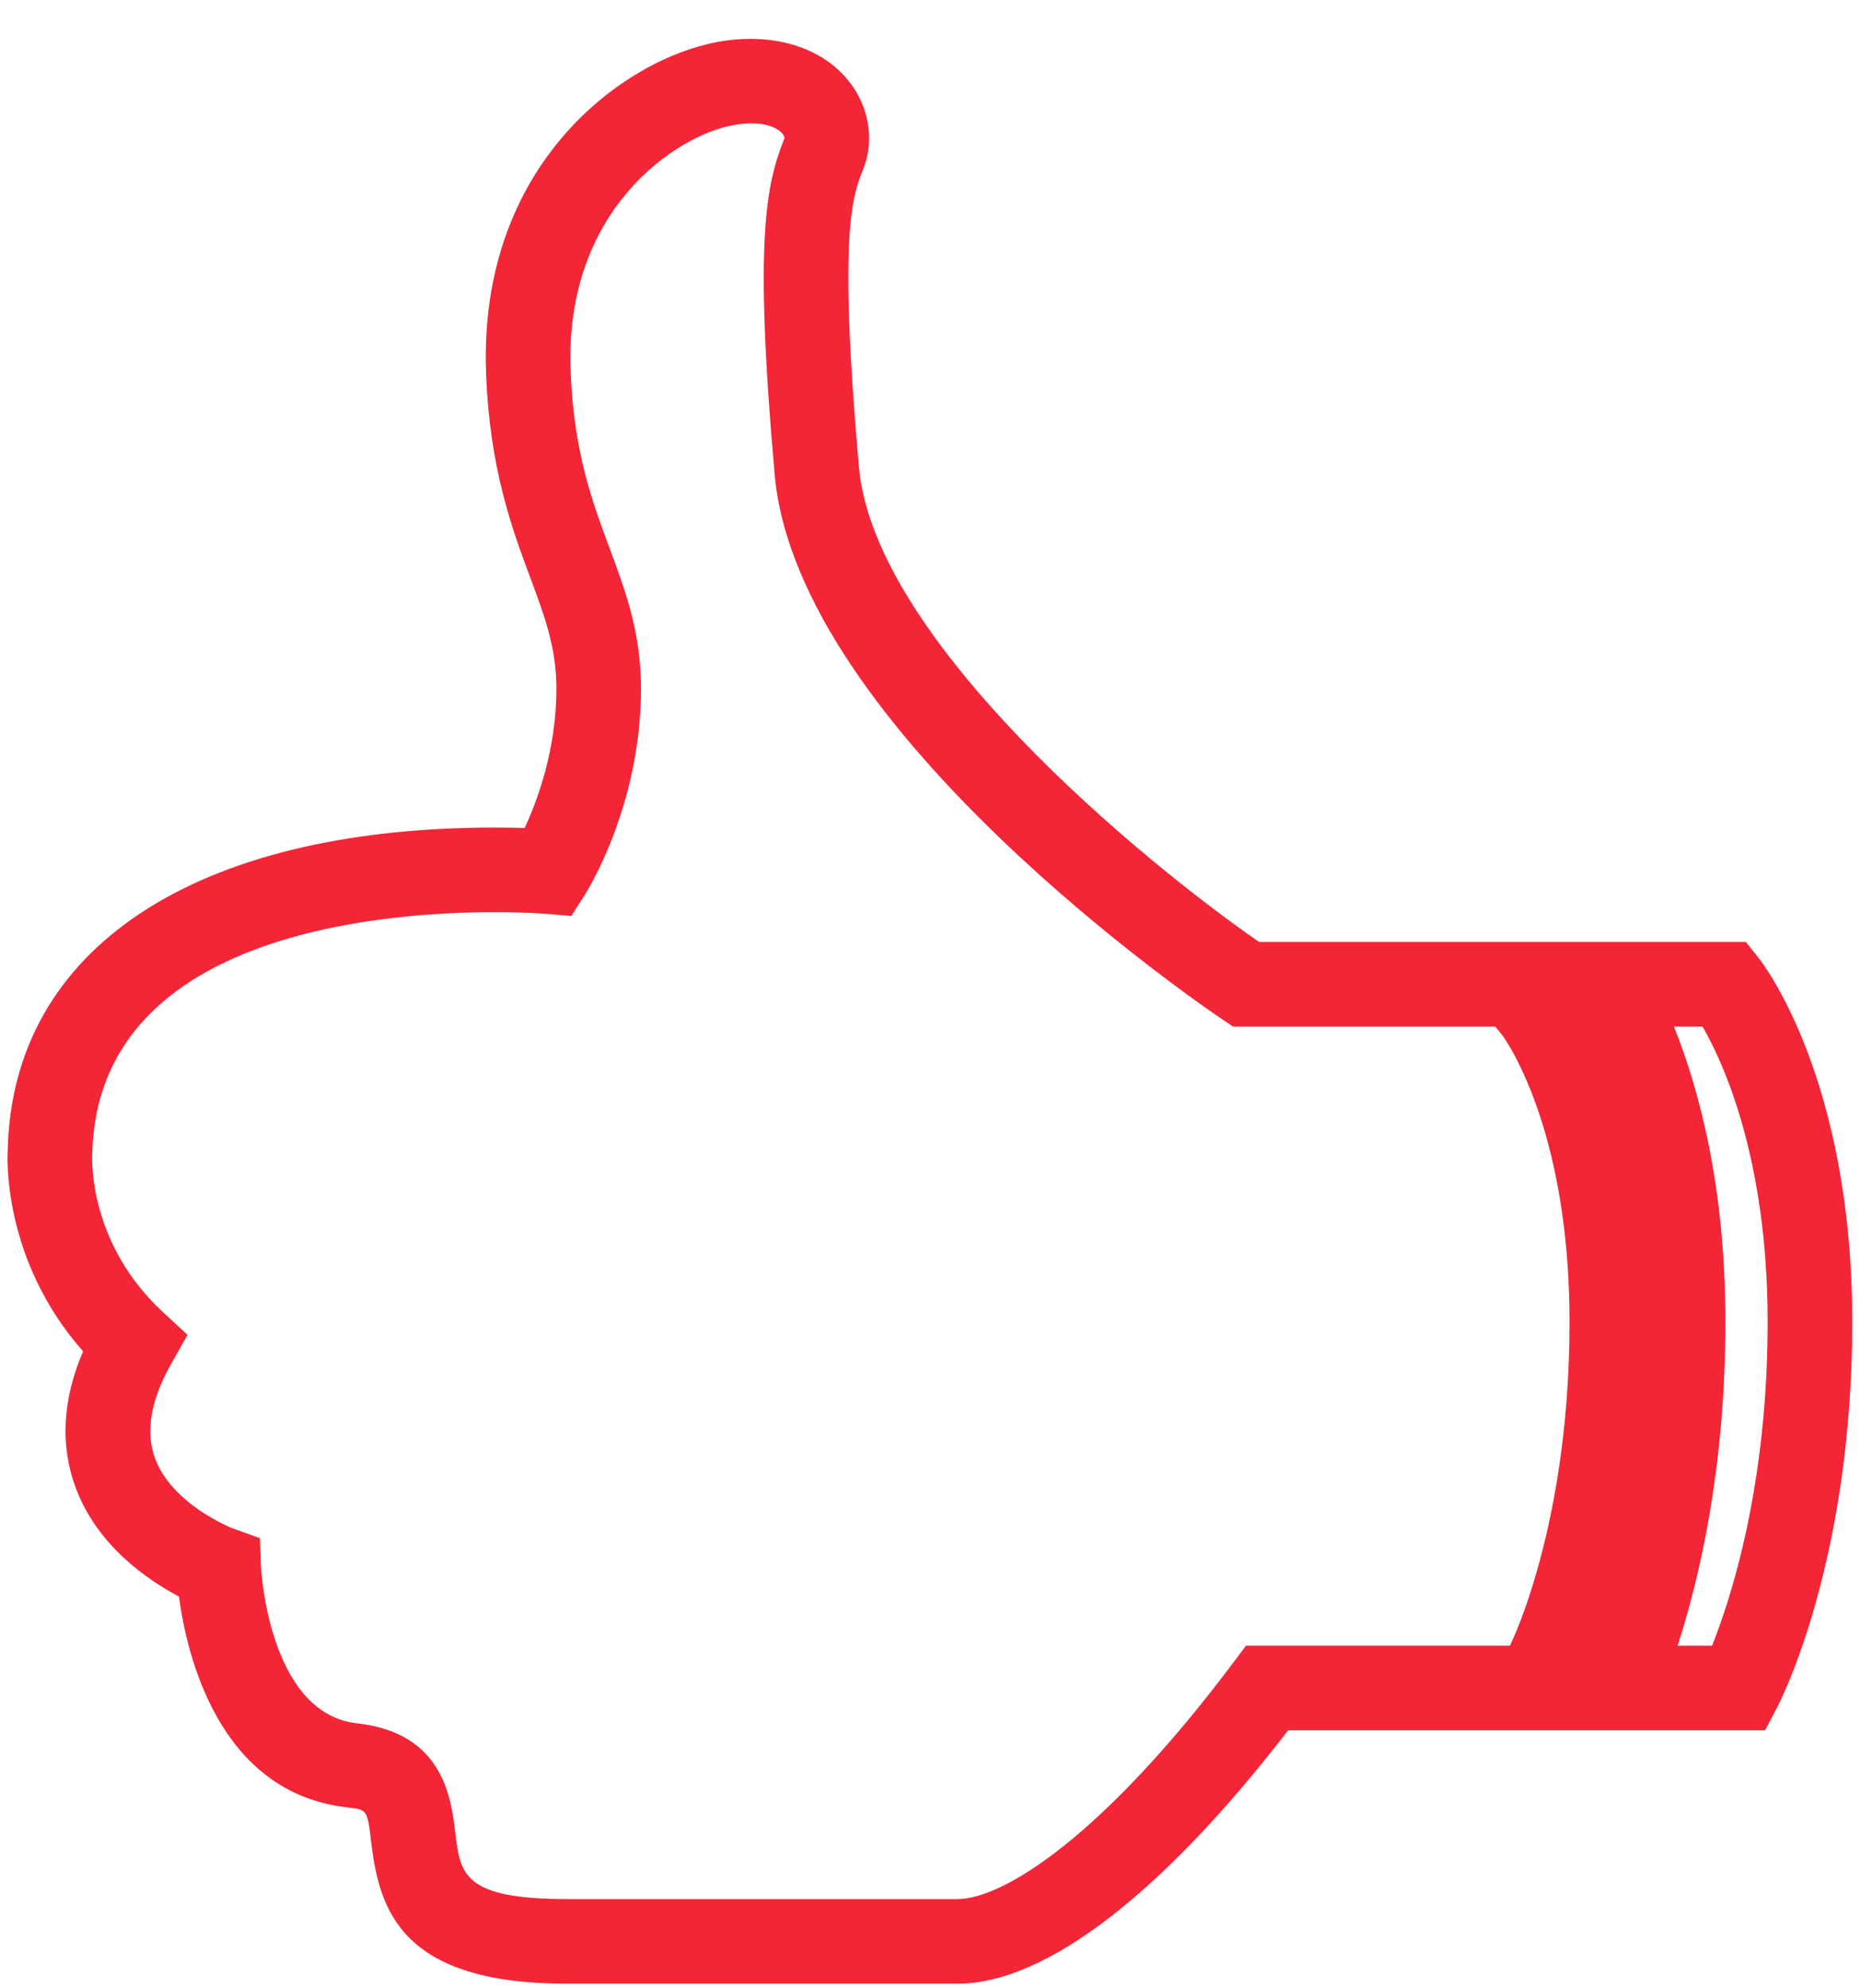 <?xml version="1.0" encoding="UTF-8" standalone="no"?><!DOCTYPE svg PUBLIC "-//W3C//DTD SVG 1.1//EN" "http://www.w3.org/Graphics/SVG/1.1/DTD/svg11.dtd"><svg width="100%" height="100%" viewBox="0 0 44 47" version="1.1" xmlns="http://www.w3.org/2000/svg" xmlns:xlink="http://www.w3.org/1999/xlink" xml:space="preserve" xmlns:serif="http://www.serif.com/" style="fill-rule:evenodd;clip-rule:evenodd;stroke-linejoin:round;stroke-miterlimit:1.414;"><g><path d="M40.478,38.901l-0.814,0c0.523,-1.613 1.13,-4.223 1.13,-7.65c0.001,-3.155 -0.605,-5.461 -1.217,-6.985l0.677,0c0.488,0.846 1.539,3.119 1.539,6.985c0,3.893 -0.881,6.568 -1.315,7.65m-4.128,-1.811c-0.28,0.998 -0.547,1.591 -0.65,1.811l-6.242,0l-0.299,0.4c-3.096,4.125 -5.447,5.589 -6.521,5.589l-9.231,0c-2.455,0 -2.525,-0.59 -2.642,-1.566c-0.099,-0.825 -0.284,-2.361 -2.323,-2.588c-2.097,-0.232 -2.27,-3.67 -2.272,-3.702l-0.025,-0.675l-0.635,-0.228c-0.014,-0.005 -1.436,-0.559 -1.844,-1.657c-0.232,-0.625 -0.105,-1.376 0.379,-2.232l0.389,-0.689l-0.581,-0.537c-1.76,-1.627 -1.678,-3.615 -1.672,-3.736c0.11,-5.162 6.695,-5.719 9.522,-5.719c0.721,0 1.182,0.037 1.202,0.039l0.603,0.051l0.325,-0.51c0.054,-0.085 1.322,-2.105 1.322,-4.862c0,-1.326 -0.361,-2.295 -0.742,-3.32c-0.417,-1.12 -0.849,-2.278 -0.922,-4.203c-0.147,-3.827 2.521,-5.558 3.837,-5.797c0.155,-0.029 0.301,-0.043 0.436,-0.043c0.504,0 0.693,0.19 0.739,0.247c0.044,0.056 0.048,0.096 0.045,0.104c-0.433,1.087 -0.726,2.362 -0.233,7.945c0.536,6.061 10.175,12.608 10.585,12.884l0.253,0.17l6.201,0l0.185,0.231c0.02,0.027 0.07,0.102 0.161,0.254c0.424,0.725 1.409,2.809 1.409,6.5c0,2.616 -0.412,4.618 -0.759,5.839m5.227,-14.449l-0.3,-0.375l-4.96,0l-0.065,0l-6.484,0c-2.735,-1.895 -9.097,-7.118 -9.461,-11.23c-0.49,-5.552 -0.15,-6.405 0.098,-7.025c0.254,-0.631 0.167,-1.36 -0.231,-1.949c-0.613,-0.907 -1.83,-1.322 -3.205,-1.071c-2.218,0.403 -5.667,2.888 -5.476,7.841c0.085,2.246 0.617,3.676 1.045,4.824c0.345,0.926 0.617,1.658 0.617,2.623c0,1.447 -0.452,2.653 -0.751,3.293c-0.197,-0.006 -0.433,-0.011 -0.701,-0.011c-7.112,0 -11.419,2.869 -11.52,7.631c-0.008,0.112 -0.145,2.568 1.781,4.75c-0.487,1.141 -0.546,2.224 -0.173,3.228c0.509,1.37 1.708,2.183 2.44,2.569c0.187,1.398 0.948,4.648 3.99,4.985c0.464,0.052 0.464,0.052 0.558,0.838c0.193,1.61 0.725,3.328 4.628,3.328l9.231,0c2.075,0 4.84,-2.123 7.817,-5.989l11.277,0l0.281,-0.534c0.073,-0.138 1.78,-3.443 1.78,-9.116c0,-5.775 -2.126,-8.497 -2.216,-8.61" style="fill:#f32536;fill-rule:nonzero;"/></g></svg>